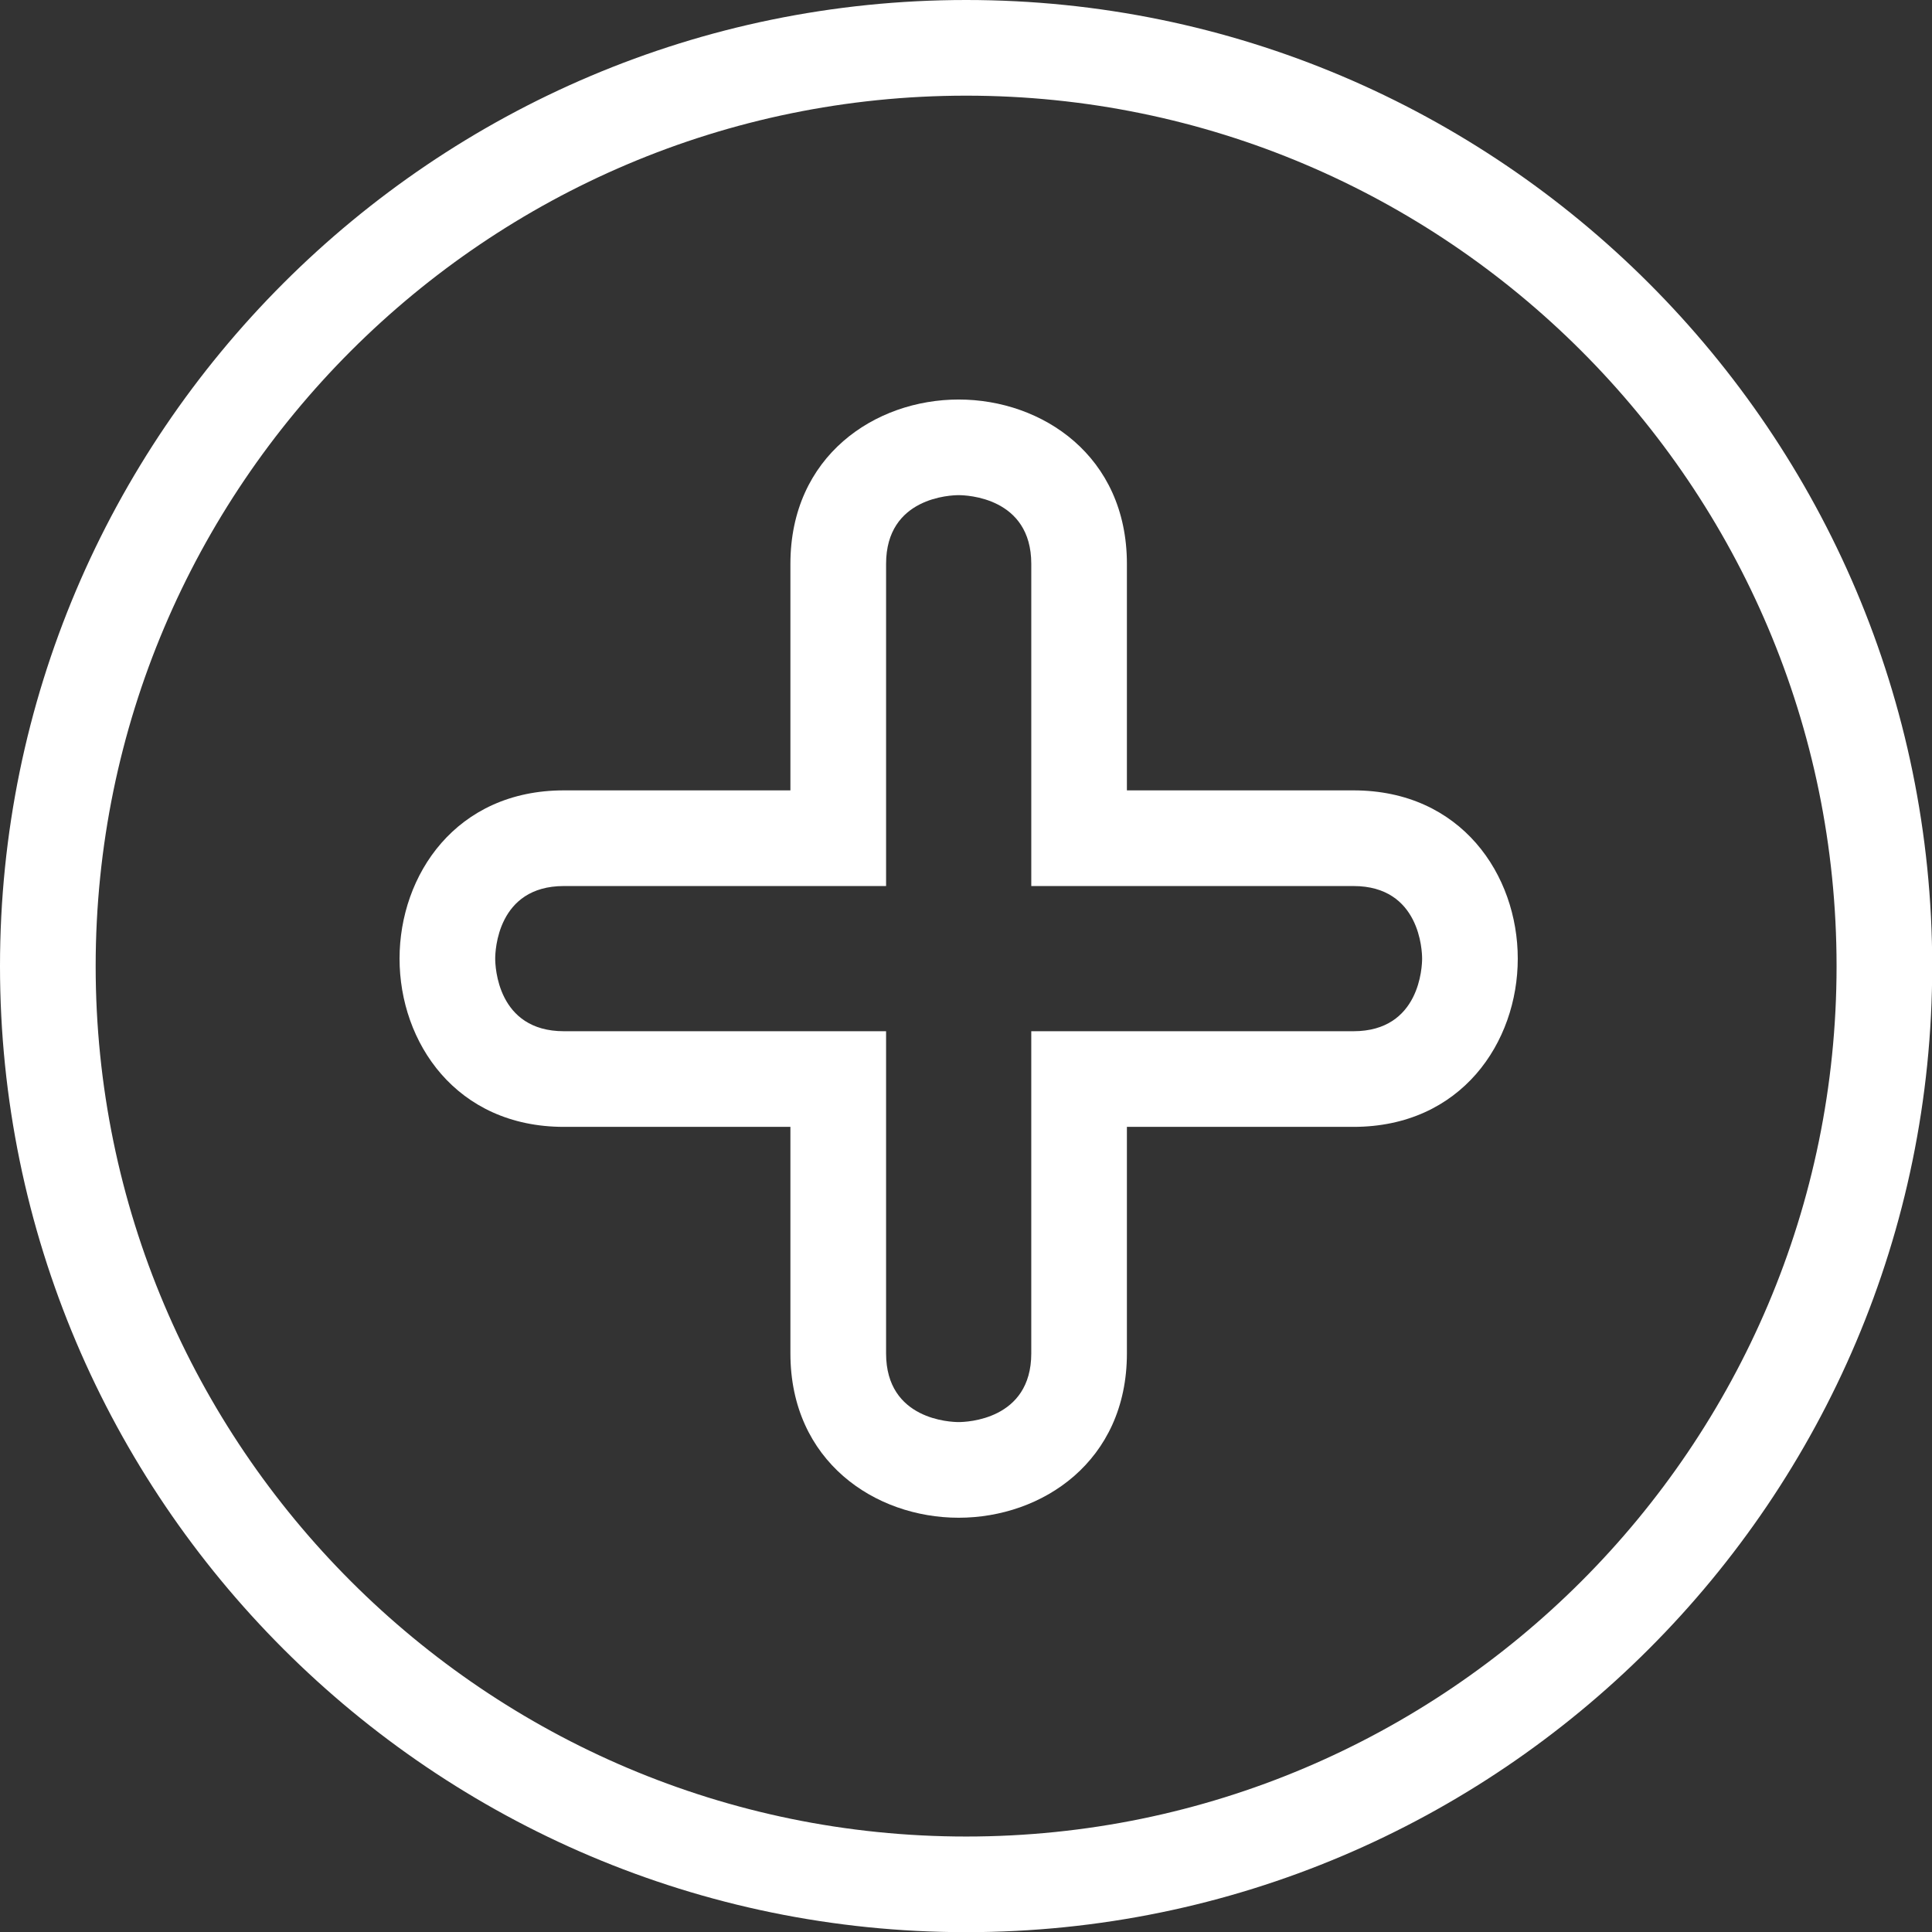 <?xml version="1.0" encoding="UTF-8" standalone="no"?><svg xmlns="http://www.w3.org/2000/svg" xmlns:xlink="http://www.w3.org/1999/xlink" fill="#000000" height="396.6" preserveAspectRatio="xMidYMid meet" version="1" viewBox="0.0 0.0 396.6 396.6" width="396.6" zoomAndPan="magnify"><rect x="0.0" y="0.0" width="396.6" height="396.6" fill="#333333" stroke="none"/><g><g fill="#ffffff" id="change1_1"><path d="M198.335,396.634C88.972,396.634,0,307.676,0,198.332C0,88.972,88.972,0,198.335,0 c109.35,0,198.308,88.972,198.308,198.332C396.643,307.676,307.685,396.634,198.335,396.634z M198.335,19.638 c-98.534,0-178.697,80.16-178.697,178.694c0,98.516,80.163,178.67,178.697,178.67c98.521,0,178.675-80.154,178.675-178.67 C377.01,99.798,296.856,19.638,198.335,19.638z" fill="inherit"/><path d="M196.795,311.56c-17.164,0-34.54-11.584-34.54-33.733v-46.504h-46.502 c-22.146,0-33.733-17.373-33.733-34.536c0-17.164,11.587-34.54,33.733-34.54h46.502v-46.501c0-22.146,17.376-33.733,34.54-33.733 c17.163,0,34.536,11.587,34.536,33.733v46.501h46.504c22.149,0,33.732,17.376,33.732,34.54c0,17.163-11.583,34.536-33.732,34.536 h-46.504v46.504C231.332,299.976,213.958,311.56,196.795,311.56z M115.754,181.885c-13.702,0-14.098,13.375-14.098,14.901 c0,1.525,0.396,14.903,14.098,14.903h66.14v66.137c0,13.7,13.376,14.096,14.901,14.096c1.525,0,14.904-0.396,14.904-14.096 v-66.137h66.136c13.7,0,14.095-13.378,14.095-14.903c0-1.525-0.395-14.901-14.095-14.901H211.7v-66.141 c0-13.702-13.379-14.098-14.904-14.098c-1.525,0-14.901,0.396-14.901,14.098v66.141H115.754z" fill="inherit"/></g></g></svg>